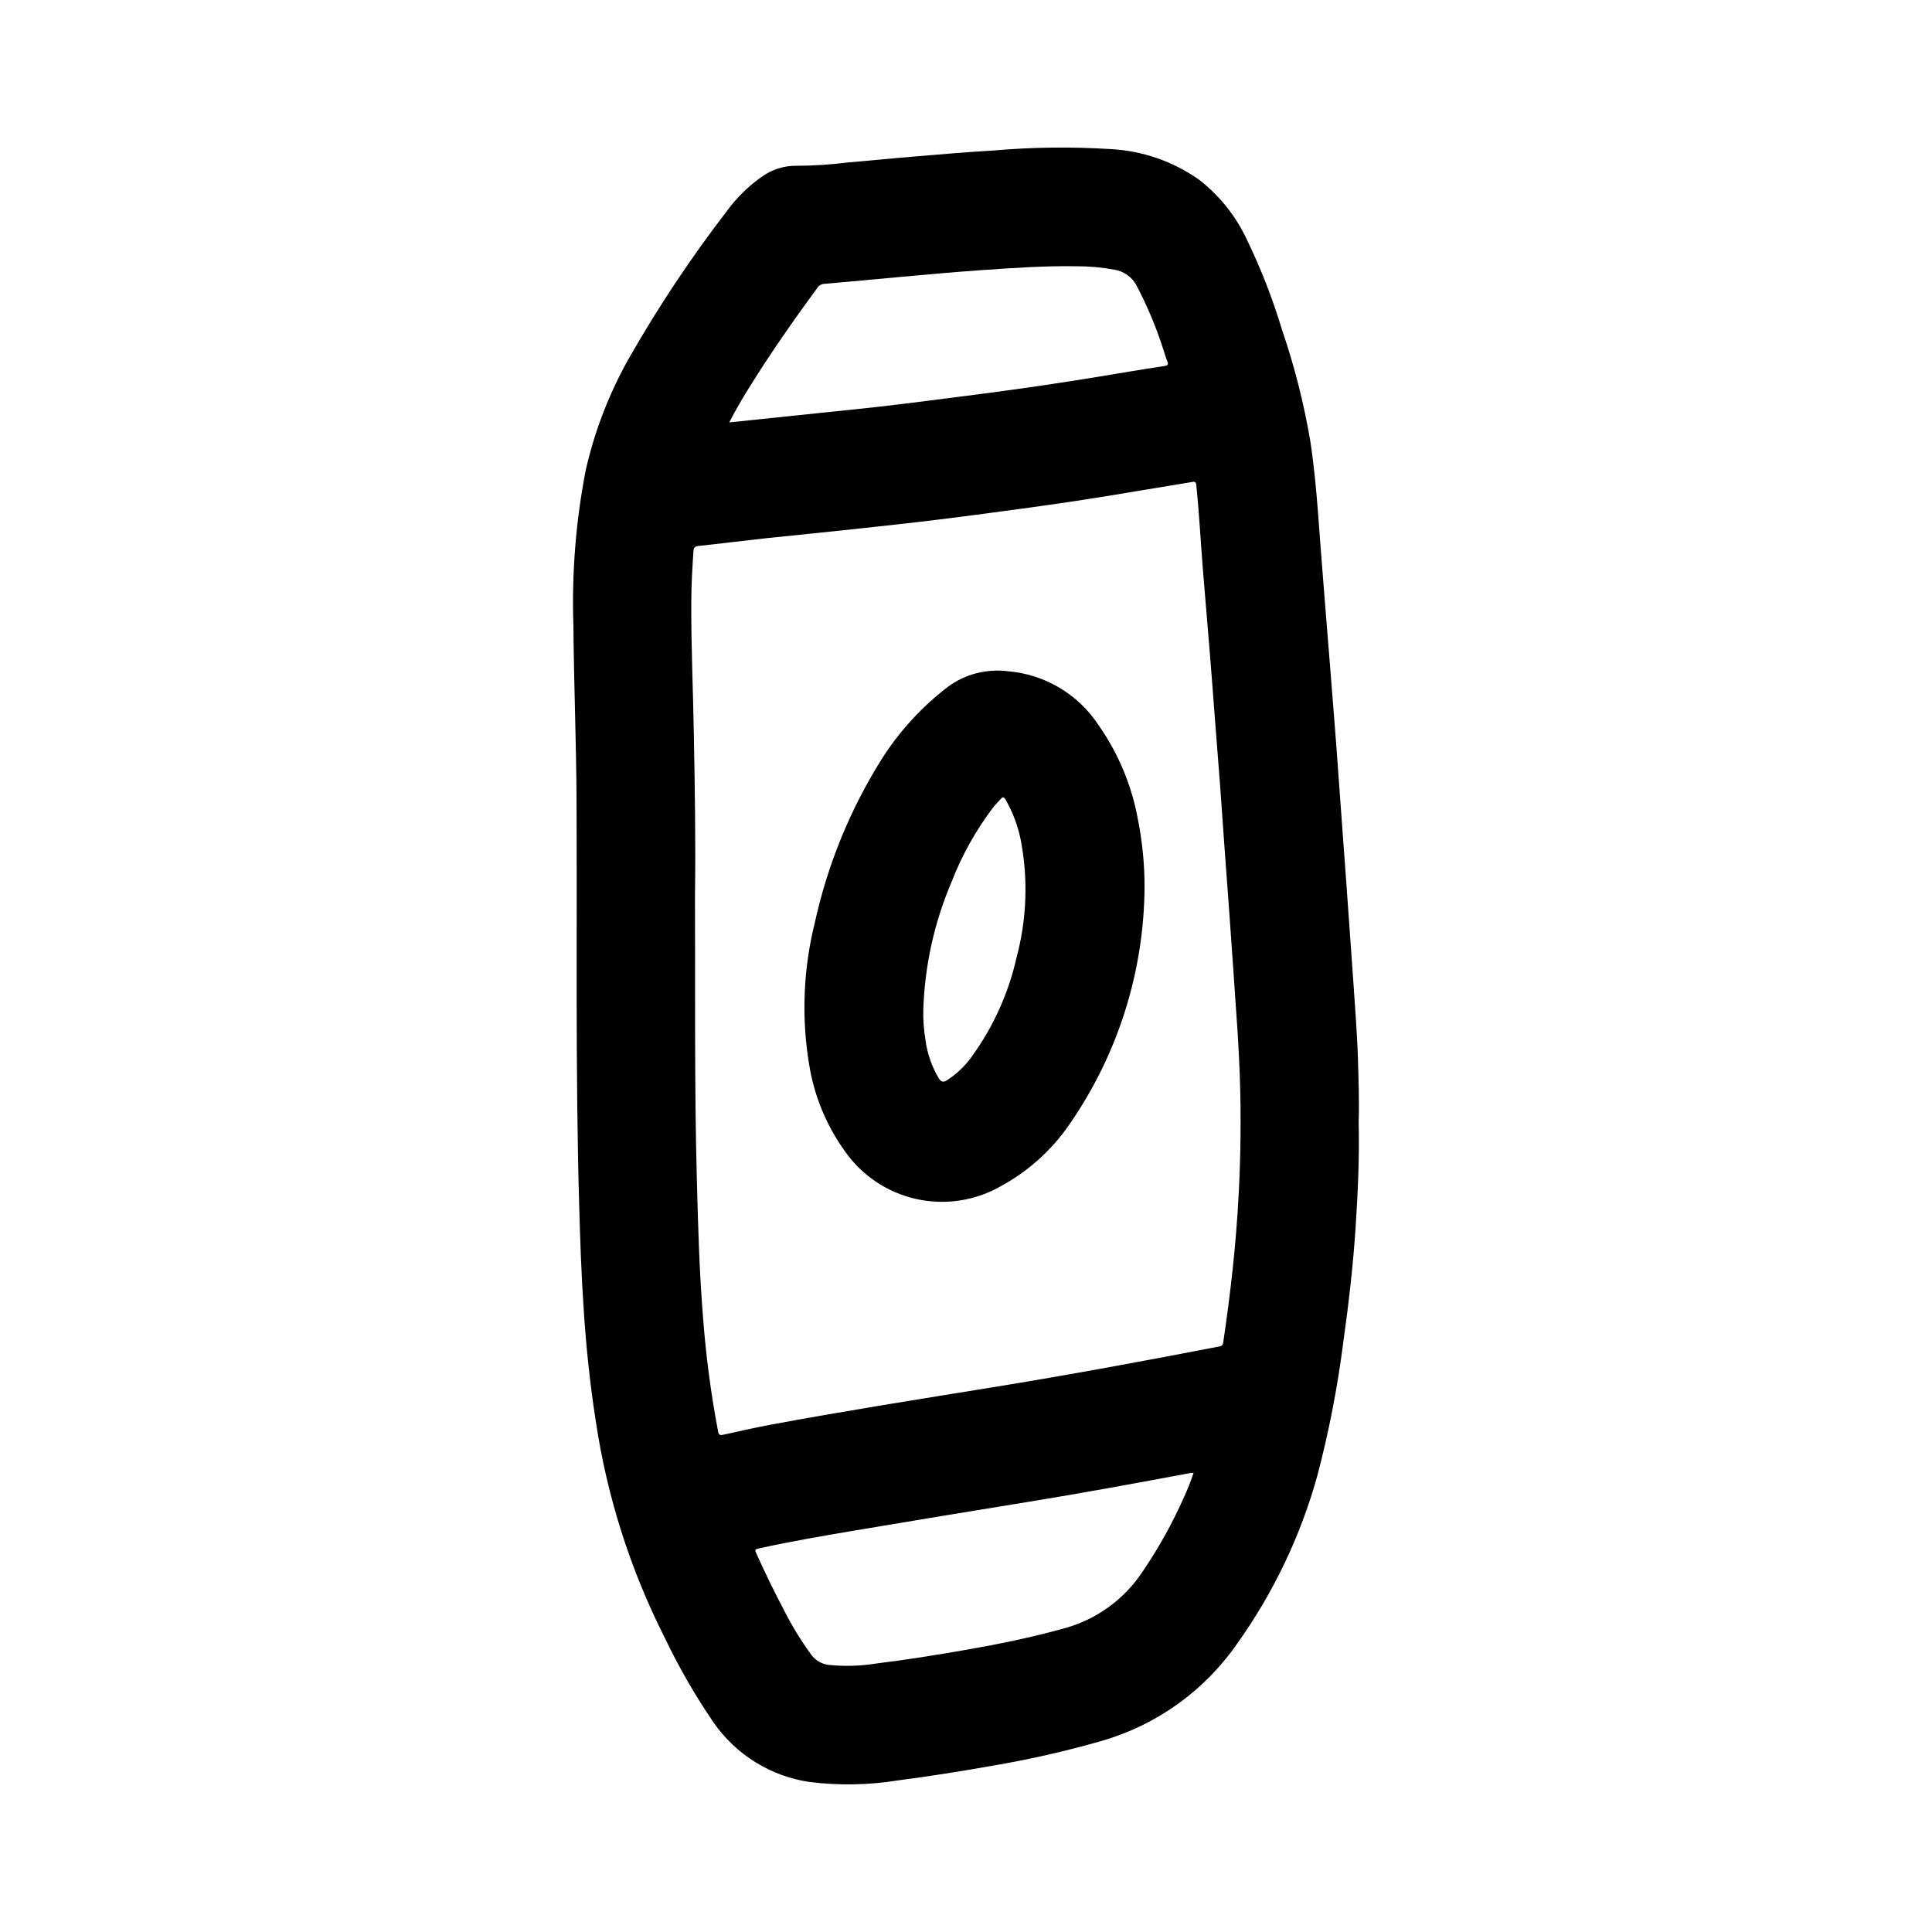 <?xml version="1.0" encoding="UTF-8"?>
<!-- Uploaded to: ICON Repo, www.svgrepo.com, Generator: ICON Repo Mixer Tools -->
<svg fill="#000000" width="800px" height="800px" version="1.1" viewBox="144 144 512 512" xmlns="http://www.w3.org/2000/svg">
 <g>
  <path d="m504.06 441.42c0.219 9.258-0.203 18.383-0.789 27.504-0.668 10.422-1.883 20.797-3.336 31.141-1.523 11.902-3.828 23.688-6.902 35.285-4.426 15.801-11.551 30.715-21.066 44.082-8.633 12.535-21.344 21.691-35.969 25.914-9.637 2.766-19.426 4.984-29.312 6.644-8.18 1.457-16.391 2.754-24.633 3.824-7.738 1.25-15.613 1.398-23.395 0.449-10.352-1.488-19.613-7.215-25.57-15.805-4.859-7.106-9.16-14.57-12.871-22.336-9.199-18.148-15.406-37.664-18.371-57.793-1.512-9.676-2.519-19.406-3.148-29.172-0.637-9.242-0.945-18.492-1.211-27.75-1.016-35.863-0.52-71.738-0.699-107.61-0.078-15.328-0.707-30.645-0.828-45.98l-0.004-0.004c-0.461-13.809 0.633-27.629 3.262-41.195 2.394-10.559 6.34-20.703 11.703-30.109 7.699-13.445 16.301-26.355 25.75-38.637 2.504-3.41 5.531-6.402 8.973-8.863 2.785-2.082 6.188-3.168 9.66-3.078 4.477-0.023 8.945-0.312 13.383-0.875 5.879-0.48 11.746-1.102 17.625-1.574 6.894-0.582 13.801-1.18 20.703-1.574 10.43-0.922 20.914-1.051 31.363-0.391 8.398 0.445 16.496 3.254 23.371 8.098 5.375 4.168 9.691 9.543 12.598 15.691 3.781 7.812 6.938 15.91 9.445 24.223 3.254 9.531 5.738 19.312 7.43 29.242 0.977 6.359 1.574 12.754 2.07 19.168 0.523 7.109 1.07 14.219 1.637 21.316 0.512 6.535 1.055 13.066 1.574 19.602 0.543 6.894 1.102 13.801 1.629 20.703 0.457 6.047 0.875 12.09 1.316 18.105 0.457 6.336 0.918 12.668 1.387 19.004 0.363 5.023 0.719 10.047 1.07 15.074 0.465 6.582 0.945 13.152 1.379 19.734 0.227 3.481 0.441 6.949 0.559 10.43 0.172 5.898 0.391 11.758 0.219 17.512zm-175.88-60.797c0.094 26.316-0.164 50.789 0.473 75.258 0.332 12.699 0.668 25.395 1.723 38.062v-0.004c0.766 9.883 2.078 19.711 3.934 29.441 0.188 0.945 0.527 1.023 1.379 0.836 4.234-0.938 8.461-1.898 12.73-2.691 19.398-3.598 38.887-6.684 58.363-9.832 20.207-3.273 40.328-6.992 60.426-10.879 0.637-0.125 0.852-0.395 0.953-1.031 1.961-13.129 3.441-26.309 4.117-39.574 0.543-10.523 0.652-21.051 0.262-31.582-0.141-3.648-0.324-7.289-0.551-10.926-0.348-5.512-0.789-11.02-1.133-16.531-0.352-5.023-0.707-10.047-1.062-15.074-0.461-6.418-0.93-12.832-1.41-19.238-0.355-4.945-0.684-9.887-1.055-14.832-0.449-6.008-0.93-12.004-1.402-18.012-0.434-5.676-0.852-11.352-1.316-17.027-0.598-7.469-1.258-14.957-1.859-22.41-0.598-7.453-0.961-14.711-1.73-22.043-0.094-0.883-0.402-0.945-1.164-0.789-4.723 0.789-9.531 1.574-14.305 2.363-9.281 1.574-18.586 3.031-27.914 4.305-8.359 1.148-16.719 2.273-25.09 3.305-7.519 0.922-15.051 1.73-22.586 2.543s-15.242 1.574-22.828 2.363c-6.031 0.66-12.035 1.426-18.105 2.07-0.969 0.109-1.203 0.527-1.258 1.363-0.309 4.457-0.559 8.918-0.574 13.383-0.062 11.73 0.48 23.441 0.676 35.156 0.285 14.602 0.488 29.234 0.309 42.027zm132.12 153.72c-0.238-0.023-0.477-0.023-0.715 0-14.328 2.676-28.652 5.328-43.035 7.66-15.273 2.473-30.539 4.992-45.801 7.559-8.469 1.426-16.941 2.883-25.348 4.723-1.457 0.316-1.457 0.324-0.844 1.66 2.195 4.848 4.504 9.645 7 14.352v-0.004c2.152 4.332 4.676 8.465 7.539 12.359 1.113 1.445 2.766 2.371 4.574 2.566 4.199 0.426 8.434 0.297 12.598-0.379 7.871-0.961 15.742-2.227 23.555-3.582 8.66-1.504 17.32-3.281 25.773-5.613l-0.004 0.004c8.73-2.262 16.309-7.691 21.254-15.234 4.242-6.231 7.91-12.832 10.961-19.727 0.941-2.062 1.77-4.133 2.492-6.344zm-123.05-278.4c5.559-0.582 10.895-1.125 16.223-1.691 10.336-1.117 20.695-2.055 31.016-3.363 9.141-1.164 18.277-2.297 27.402-3.551 10.422-1.418 20.812-3.078 31.18-4.824 3.188-0.543 6.383-1.031 9.582-1.527 0.789-0.117 1.055-0.363 0.715-1.172-0.395-0.945-0.645-1.938-0.984-2.906h0.004c-1.887-5.977-4.309-11.773-7.234-17.32-1.191-2.191-3.332-3.711-5.793-4.117-3.344-0.617-6.738-0.922-10.141-0.91-8.281-0.133-16.531 0.426-24.805 1.008-14.012 0.977-27.984 2.465-41.988 3.652-0.723 0.039-1.383 0.414-1.789 1.016-6.234 8.484-12.258 17.113-17.84 26.055-1.934 3.078-3.773 6.219-5.547 9.652z"/>
  <path d="m447.32 379c-0.129 22.488-7.055 44.41-19.859 62.898-4.648 6.797-10.836 12.402-18.059 16.355-6.84 3.973-14.922 5.215-22.637 3.484-7.711-1.73-14.488-6.309-18.977-12.82-4.828-6.754-8.027-14.535-9.344-22.734-2.09-12.527-1.578-25.352 1.496-37.676 3.379-15.438 9.418-30.172 17.848-43.539 4.68-7.336 10.625-13.789 17.555-19.059 4.531-3.277 10.137-4.715 15.688-4.031 9.809 0.797 18.703 6.074 24.105 14.305 5.215 7.438 8.762 15.91 10.398 24.844 1.184 5.918 1.785 11.938 1.785 17.973zm-58.641 32.66h0.004c-0.055 2.637 0.133 5.273 0.566 7.871 0.469 3.617 1.672 7.102 3.535 10.234 0.613 0.961 1.164 1.141 2.172 0.52 2.555-1.645 4.777-3.766 6.543-6.242 5.738-7.891 9.797-16.879 11.926-26.402 2.68-10.09 3.059-20.656 1.109-30.914-0.754-3.816-2.129-7.484-4.07-10.855-0.402-0.676-0.707-0.789-1.242-0.156-0.637 0.746-1.363 1.418-1.969 2.188-4.578 6.012-8.285 12.637-11.023 19.68-4.625 10.789-7.188 22.348-7.547 34.078z"/>
 </g>
</svg>